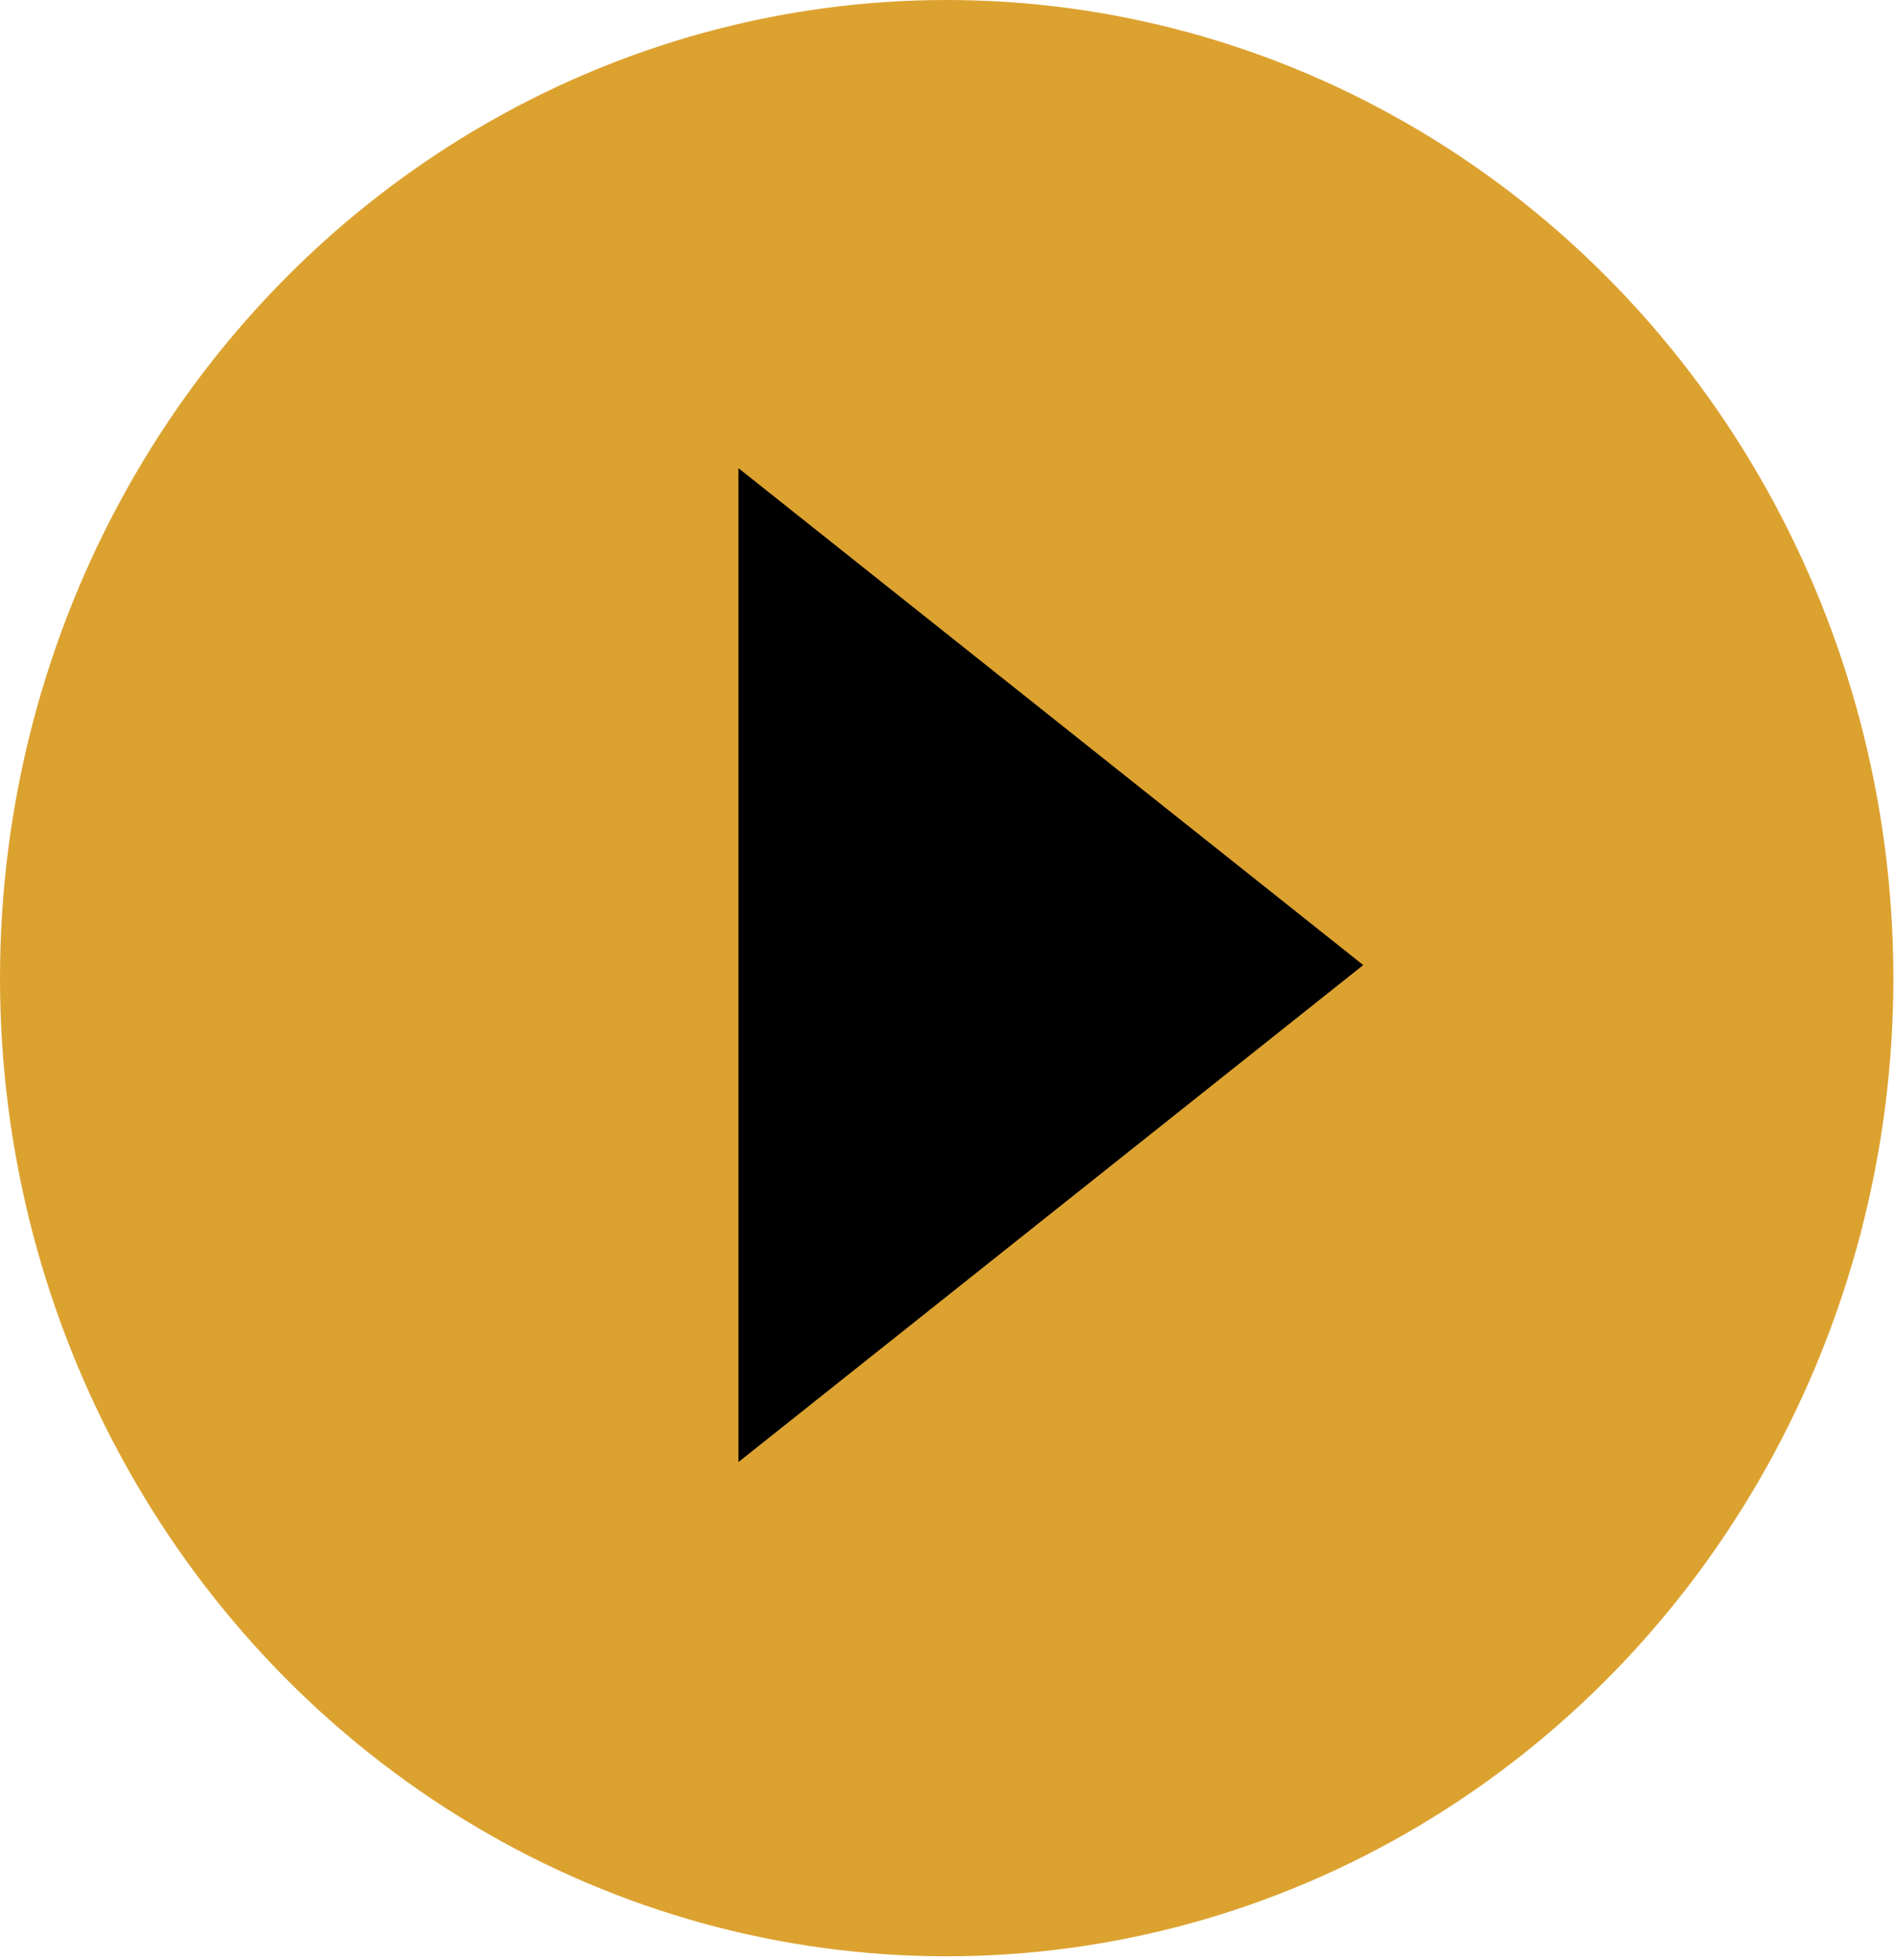 <svg width="88" height="91" viewBox="0 0 88 91" fill="none" xmlns="http://www.w3.org/2000/svg">
<ellipse cx="43.962" cy="45.41" rx="43.962" ry="45.41" fill="#DCA230"/>
<path d="M63.306 44.804L34.291 67.876L34.291 21.733L63.306 44.804Z" fill="black"/>
</svg>
